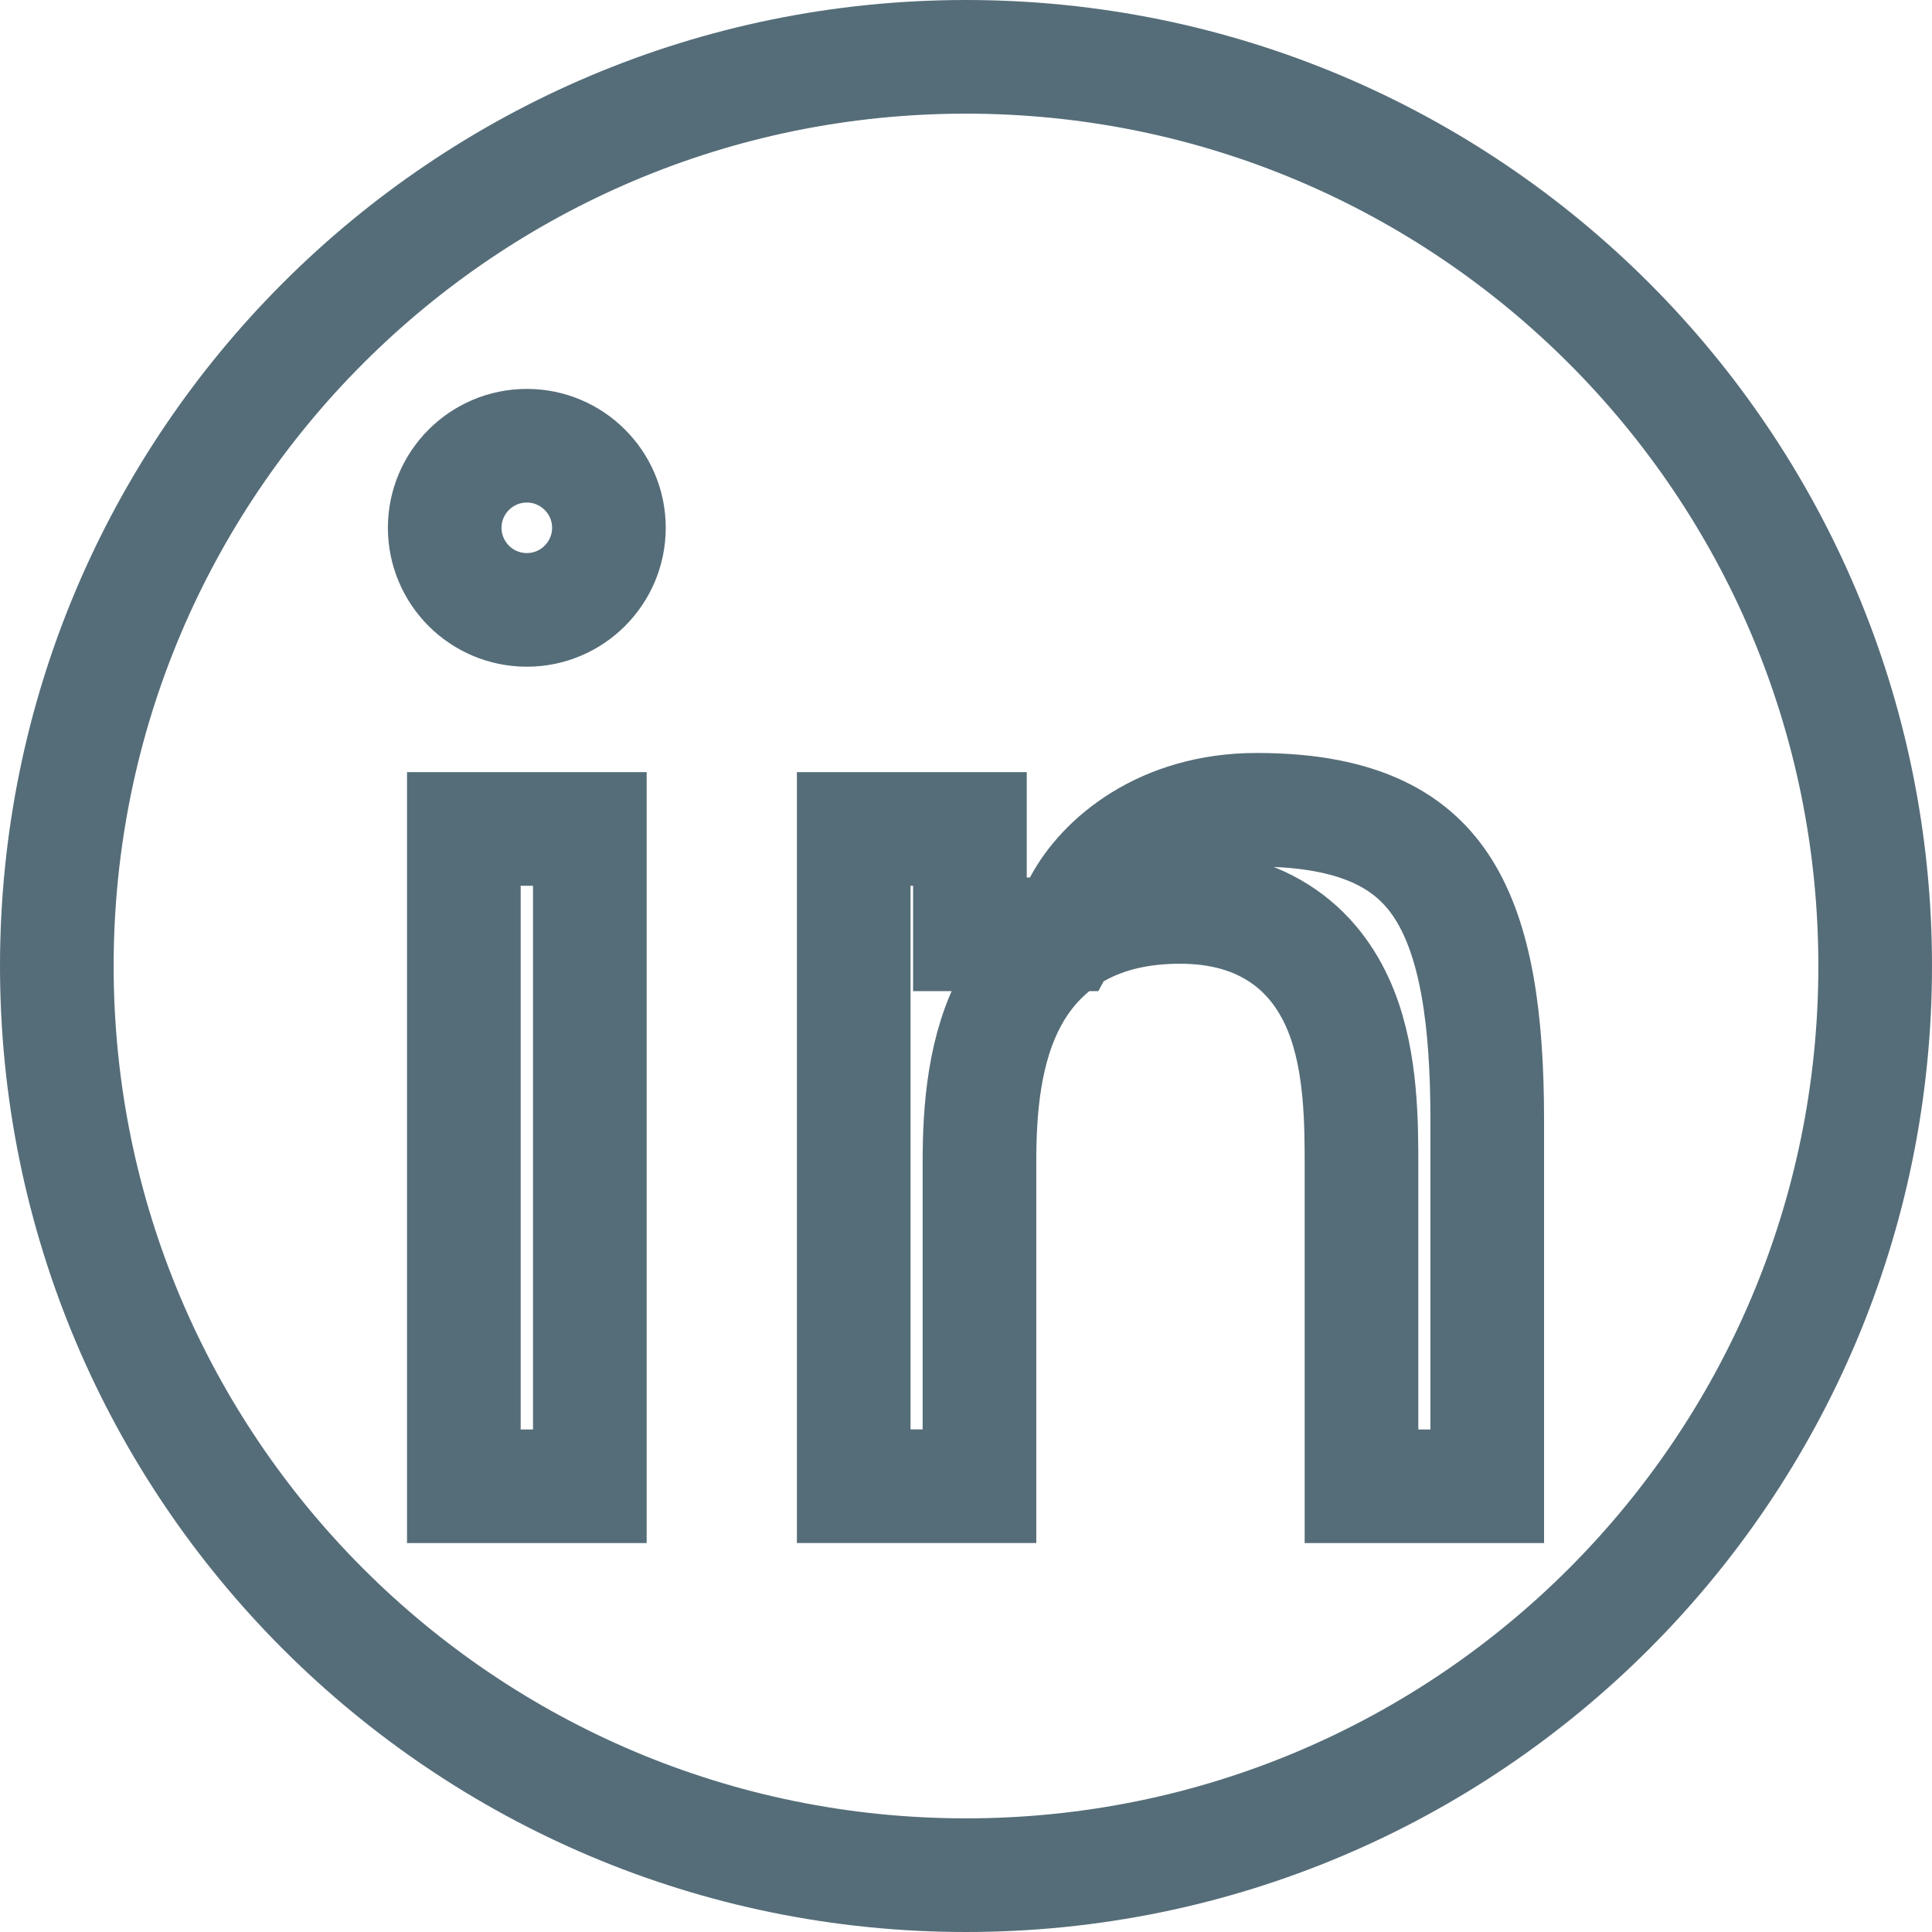 <svg width="34" height="34" viewBox="0 0 34 34" fill="none" xmlns="http://www.w3.org/2000/svg">
<path d="M26.173 19.714V26.156H23.96V20.558L23.96 20.524C23.96 19.782 23.96 18.7 23.605 17.802C23.413 17.317 23.102 16.835 22.595 16.481C22.087 16.126 21.468 15.96 20.768 15.96C20.09 15.96 19.482 16.093 18.963 16.381C18.438 16.672 18.063 17.087 17.805 17.555C17.314 18.444 17.237 19.54 17.237 20.444V26.155H15.024V14.588H17.069V15.442V16.442H18.069H18.125H18.728L19.01 15.909C19.408 15.155 20.451 14.251 22.115 14.251C24.004 14.251 24.898 14.851 25.4 15.646C25.968 16.547 26.173 17.909 26.173 19.714ZM10.38 26.156H8.163V14.588H10.38V26.156ZM17 1C8.163 1 1 8.163 1 17C1 25.837 8.163 33 17 33C25.837 33 33 25.837 33 17C33 8.163 25.837 1 17 1ZM9.272 10.733C8.473 10.733 7.827 10.086 7.826 9.288V9.288C7.827 8.492 8.473 7.844 9.272 7.844C10.068 7.844 10.716 8.492 10.716 9.288C10.716 10.086 10.067 10.733 9.272 10.733Z" stroke="#556D79" stroke-width="2"/>
</svg>
